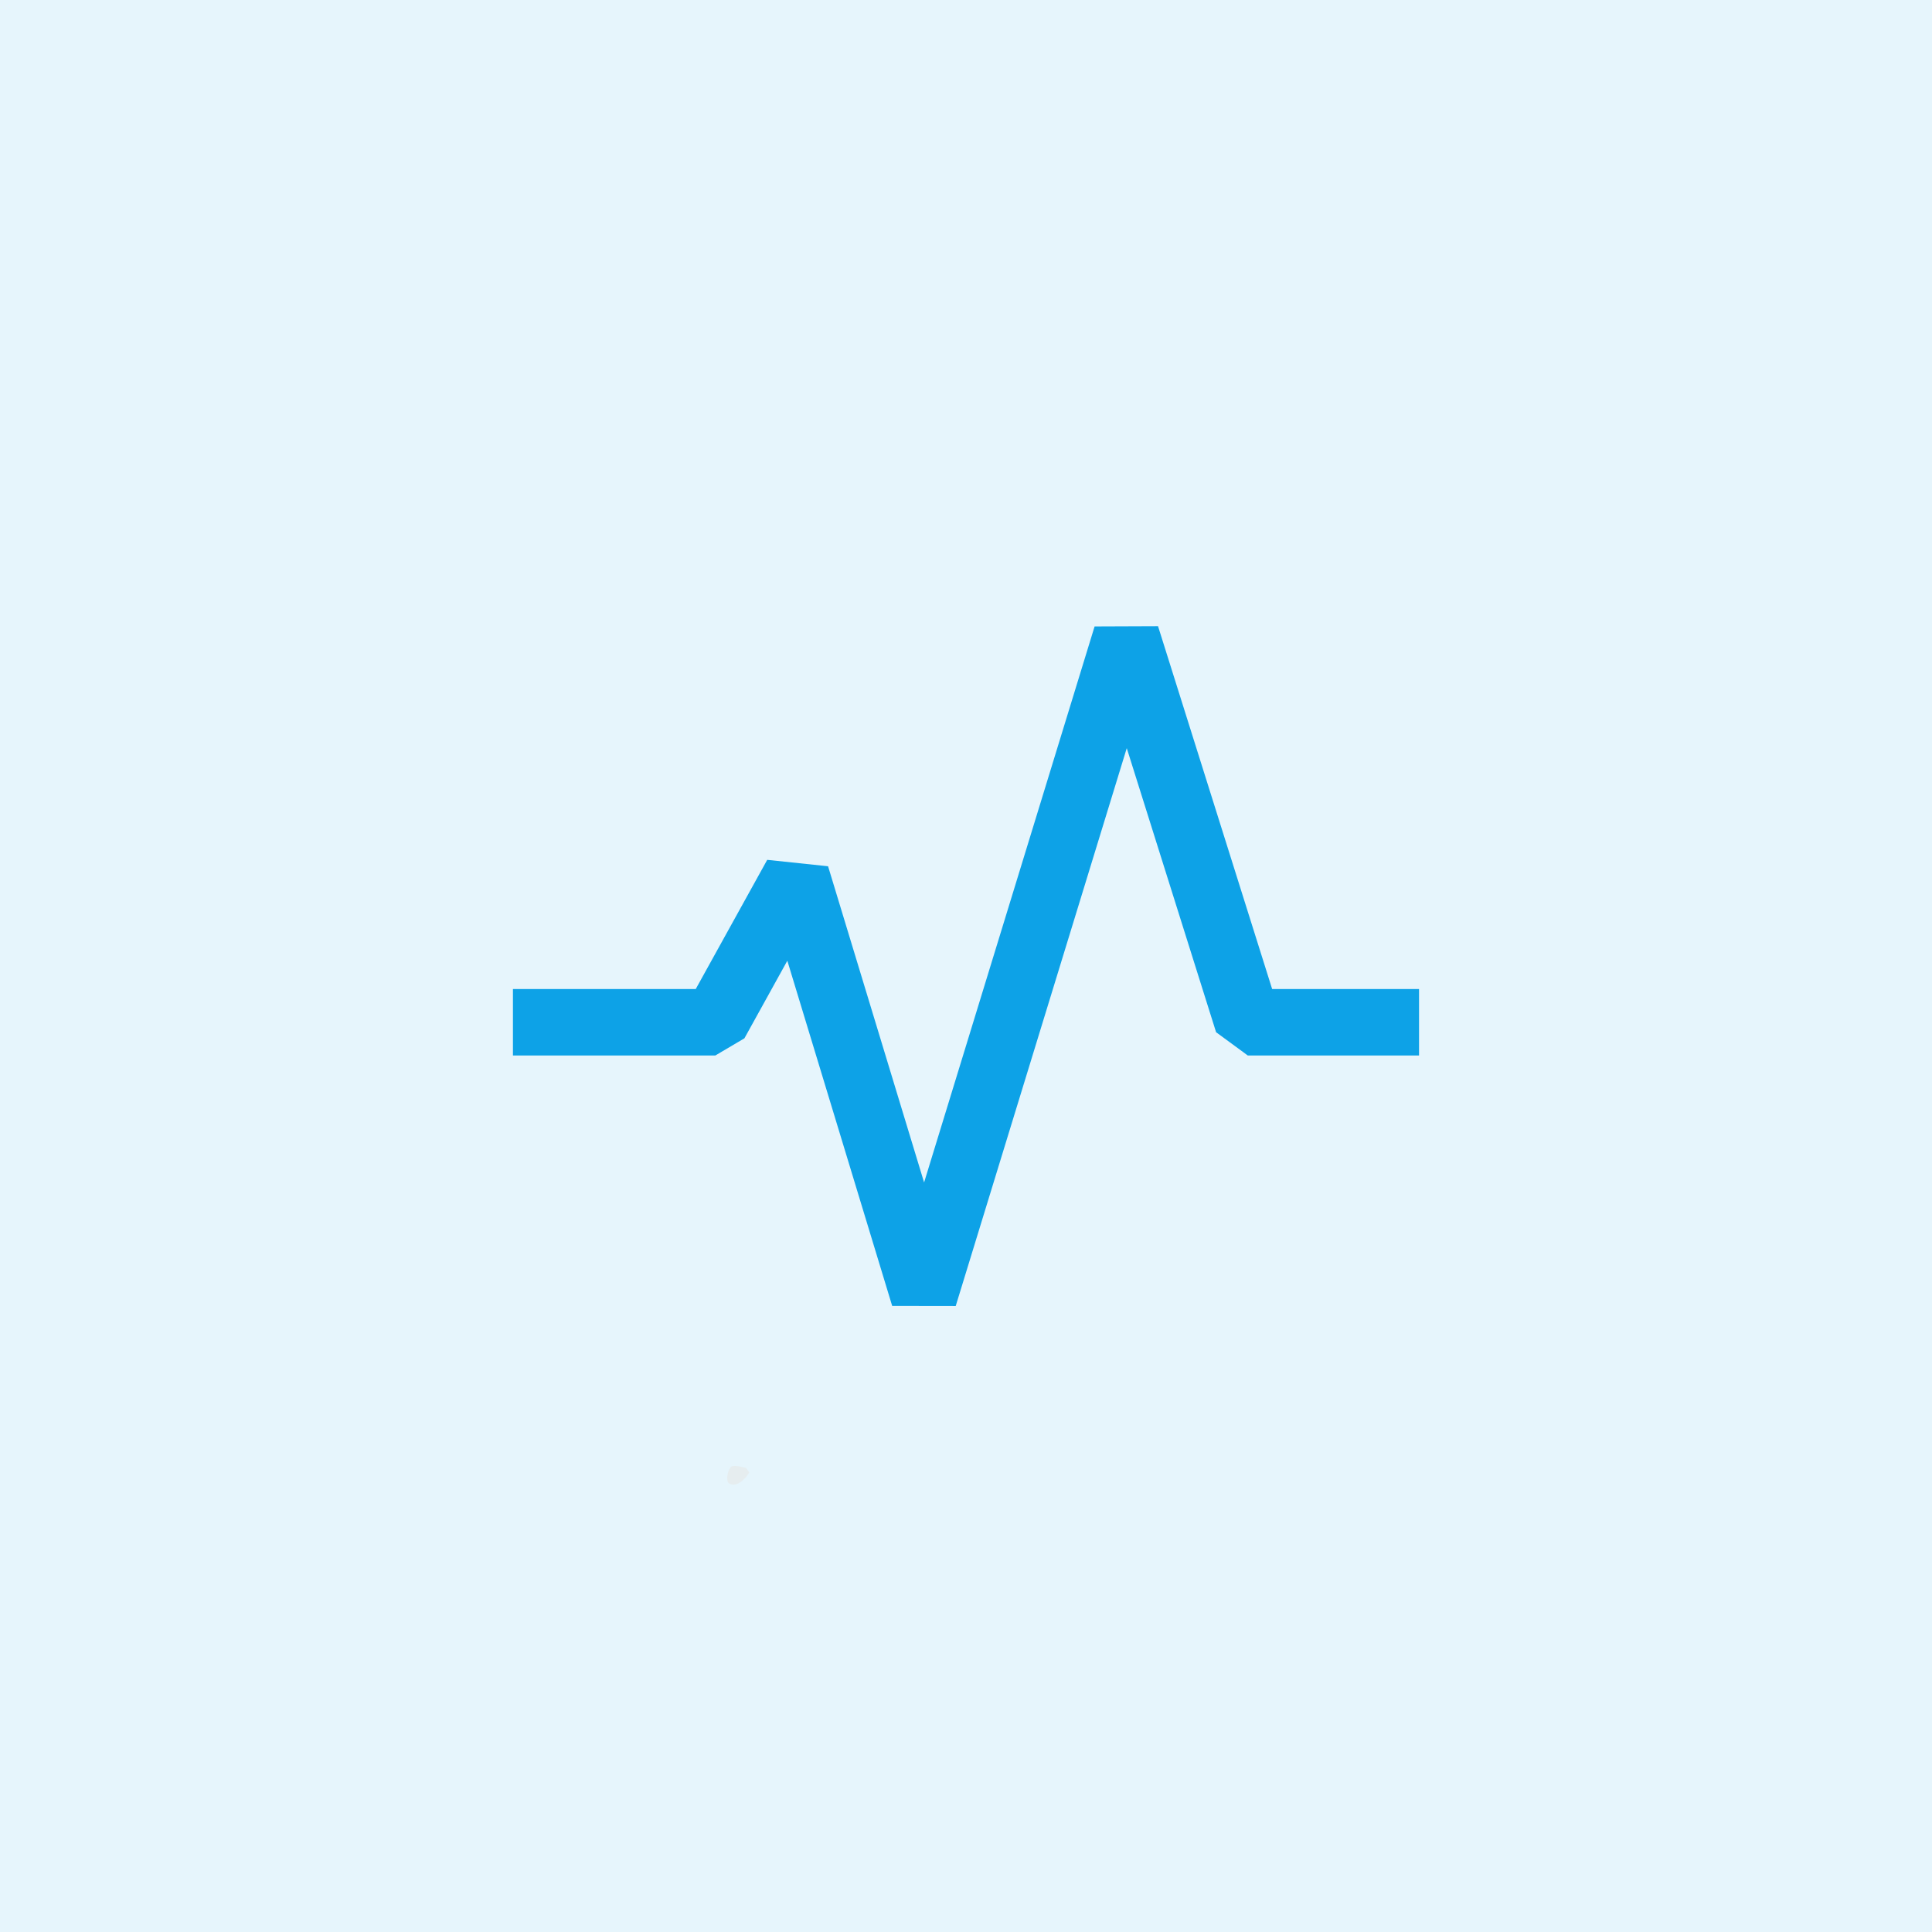 <svg xmlns="http://www.w3.org/2000/svg" xmlns:xlink="http://www.w3.org/1999/xlink" width="500" zoomAndPan="magnify" viewBox="0 0 375 375" height="500" preserveAspectRatio="xMidYMid meet" version="1.0"><defs><clipPath id="a6a70dd15e"><path d="M 141.141 284.539 L 145.438 284.539 L 145.438 288.188 L 141.141 288.188 Z M 141.141 284.539" clip-rule="nonzero"></path></clipPath><clipPath id="ea2d3b948c"><path d="M 145.426 285.824 C 143.477 288.824 141.676 288.301 141.301 287.699 C 140.926 287.023 141.301 285.227 141.898 284.699 C 142.426 284.25 144.824 284.926 144.824 284.926" clip-rule="nonzero"></path></clipPath><clipPath id="7928e4f6a2"><path d="M 0.141 0.539 L 4.438 0.539 L 4.438 4.188 L 0.141 4.188 Z M 0.141 0.539" clip-rule="nonzero"></path></clipPath><clipPath id="5561588ba6"><path d="M 4.426 1.824 C 2.477 4.824 0.676 4.301 0.301 3.699 C -0.074 3.023 0.301 1.227 0.898 0.699 C 1.426 0.25 3.824 0.926 3.824 0.926" clip-rule="nonzero"></path></clipPath><clipPath id="a219281d55"><rect x="0" width="5" y="0" height="5"></rect></clipPath><clipPath id="026e1afdb7"><path d="M 99.414 121.516 L 275.664 121.516 L 275.664 253.516 L 99.414 253.516 Z M 99.414 121.516" clip-rule="nonzero"></path></clipPath></defs><rect x="-37.5" width="450" fill="#ffffff" y="-37.5" height="450" fill-opacity="1"></rect><rect x="-37.5" width="450" fill="#e6f5fc" y="-37.5" height="450" fill-opacity="1"></rect><g clip-path="url(#a6a70dd15e)"><g clip-path="url(#ea2d3b948c)"><g transform="matrix(1, 0, 0, 1, 141, 284)"><g clip-path="url(#a219281d55)"><g clip-path="url(#7928e4f6a2)"><g clip-path="url(#5561588ba6)"><rect x="-223.5" width="540" fill="#e6edef" height="540" y="-366.5" fill-opacity="1"></rect></g></g></g></g></g></g><g clip-path="url(#026e1afdb7)"><path fill="#0da2e7" d="M 185.504 253.496 L 173.172 253.477 L 152.82 186.477 L 144.488 201.539 L 138.848 204.867 L 99.562 204.867 L 99.562 191.973 L 135.043 191.973 L 148.918 166.895 L 160.727 168.141 L 179.367 229.516 L 212.461 121.59 L 224.773 121.543 L 246.922 191.973 L 275.434 191.973 L 275.434 204.867 L 242.191 204.867 L 236.043 200.355 L 218.703 145.215 Z M 185.504 253.496" fill-opacity="1" fill-rule="nonzero"></path></g></svg>